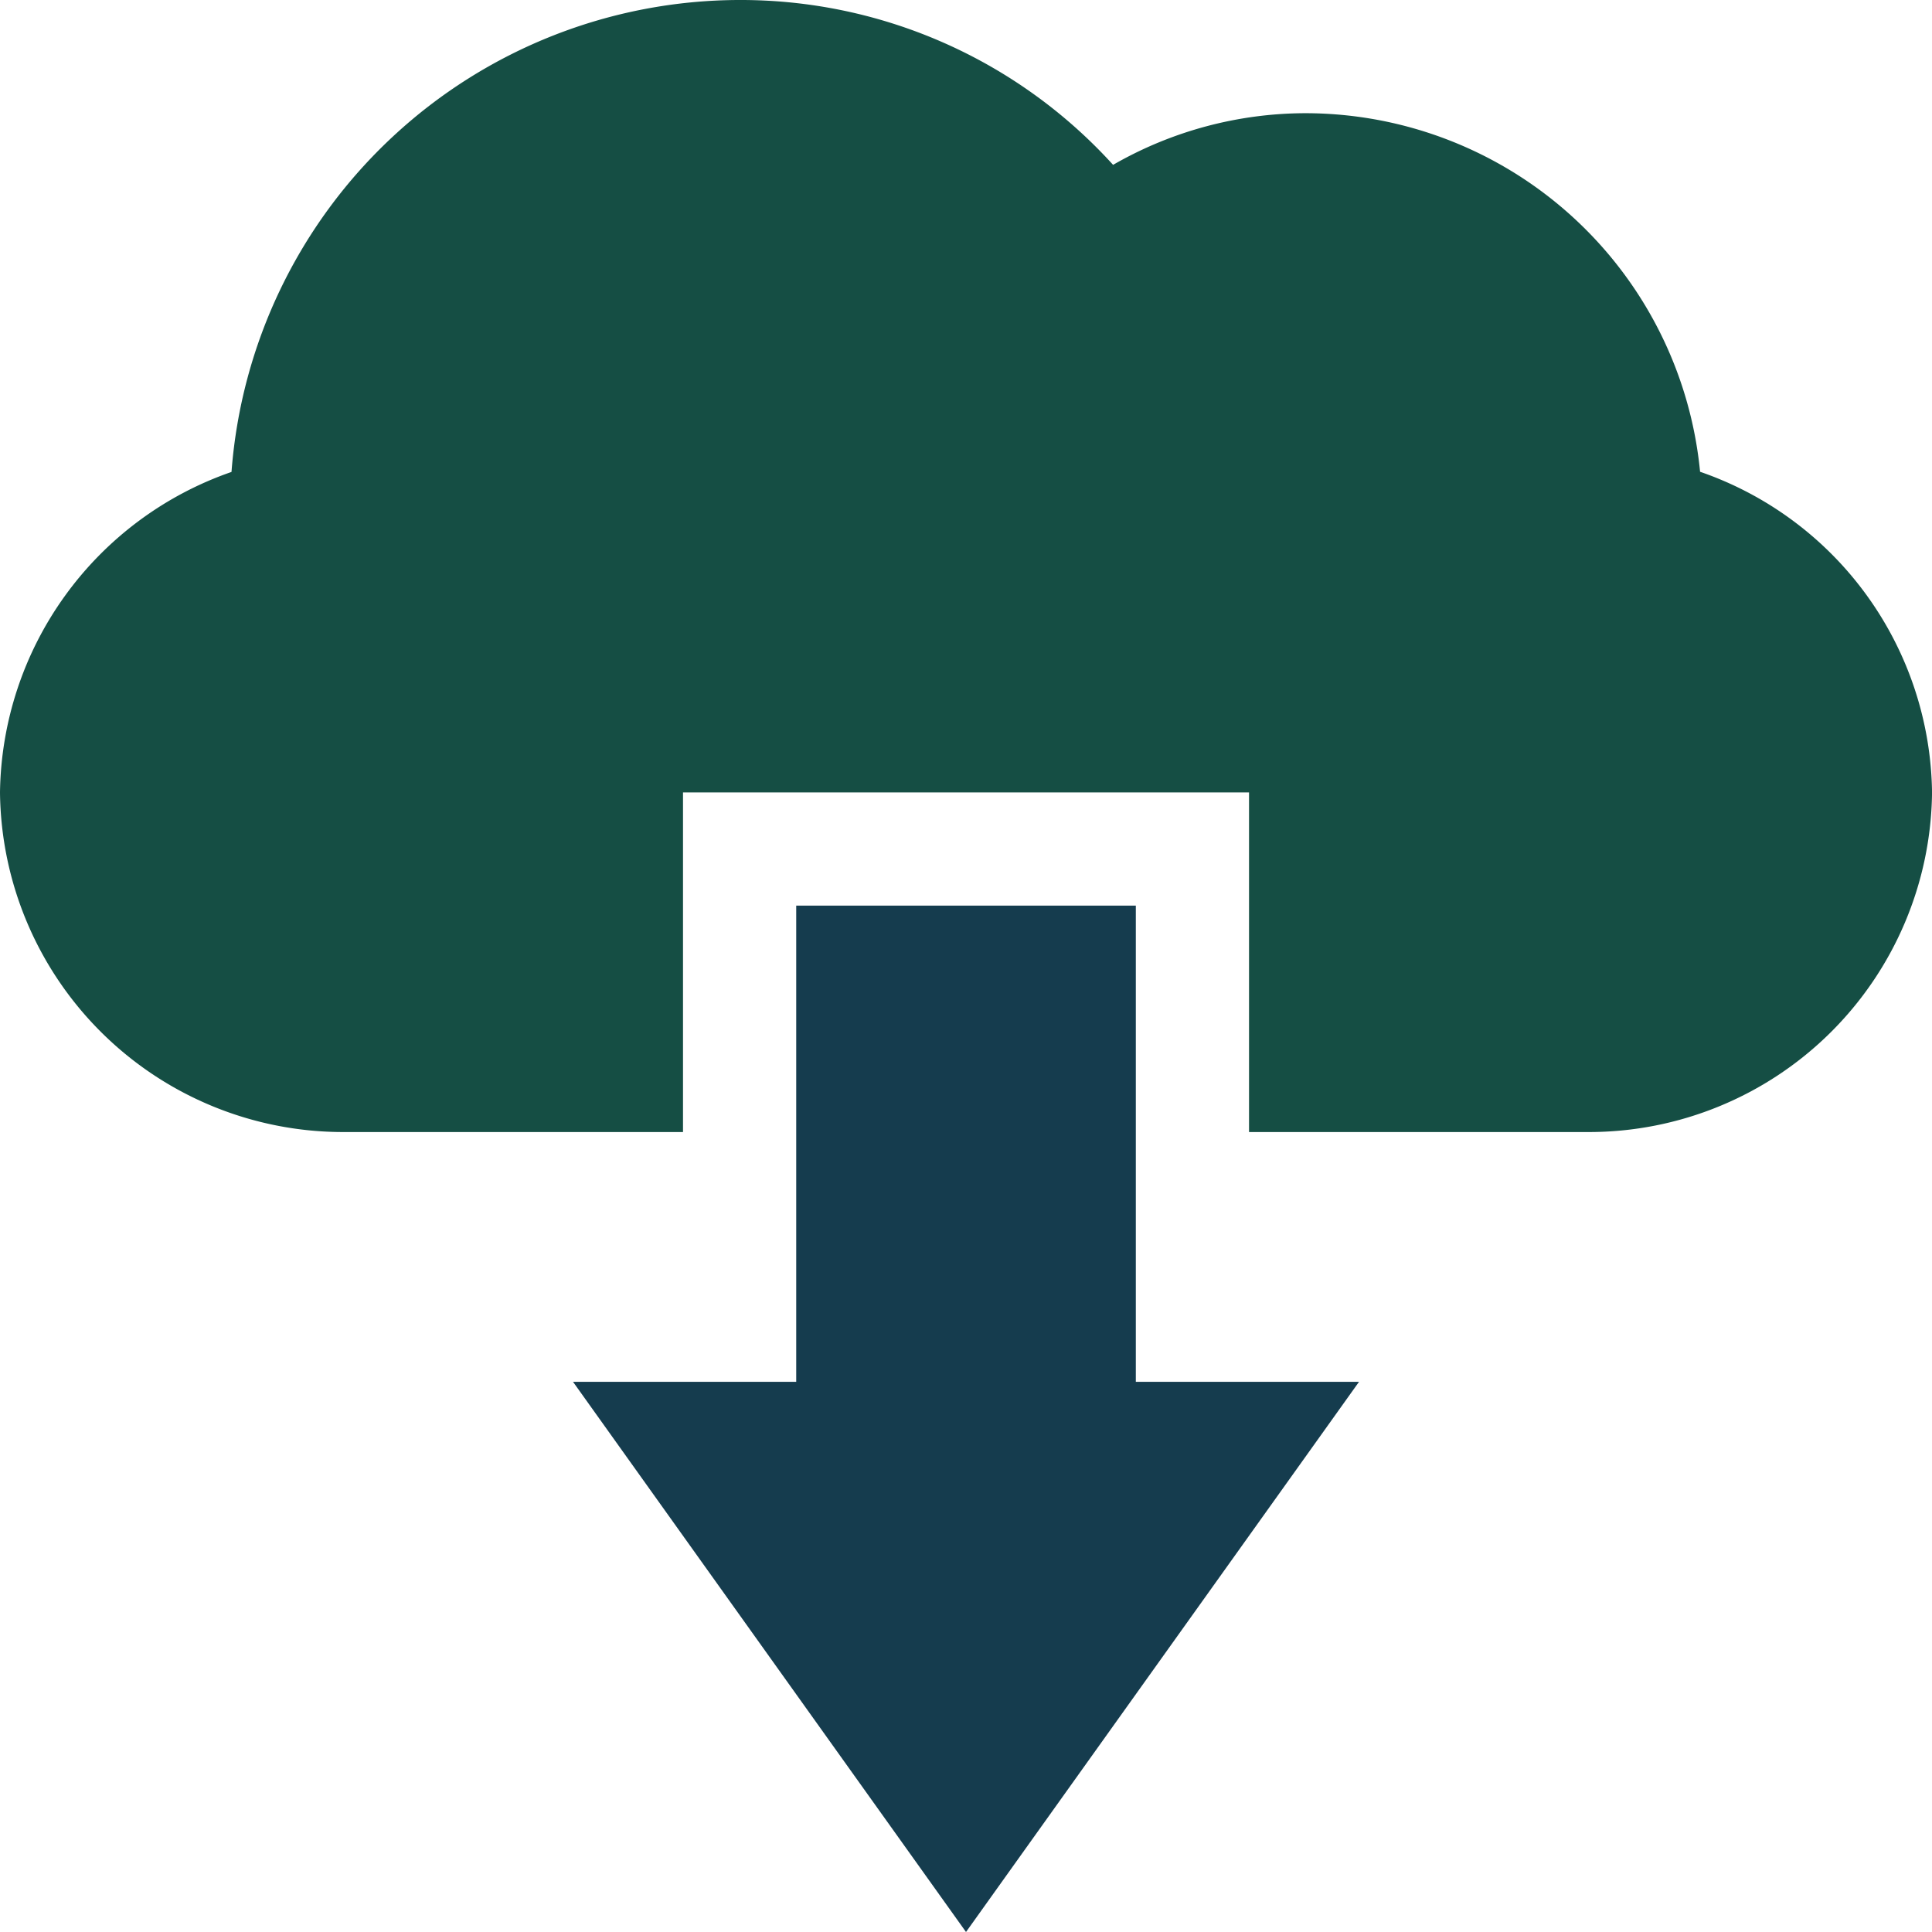 <svg xmlns="http://www.w3.org/2000/svg" width="46.984" height="46.984" viewBox="0 0 46.984 46.984">
  <g id="direct-download" transform="translate(0)">
    <g id="Group_636" data-name="Group 636" transform="translate(13.935 22.024)">
      <path id="Path_861" data-name="Path 861" d="M161.407,264.96,151.85,251.58h5.428V240h8.259v11.58h5.428Z" transform="translate(-151.85 -240)" fill="#153c4e"/>
    </g>
    <path id="Path_862" data-name="Path 862" d="M41.344,11.473a9.65,9.65,0,0,0-9.592-8.72,9.406,9.406,0,0,0-4.683,1.256A12.227,12.227,0,0,0,17.986,0,12.408,12.408,0,0,0,5.63,11.477,8.367,8.367,0,0,0,0,19.271,8.347,8.347,0,0,0,8.351,27.53H16.61V19.271H30.375V27.53h8.259a8.347,8.347,0,0,0,8.351-8.259A8.366,8.366,0,0,0,41.344,11.473Z" fill="#154e44"/>
  </g>
</svg>
